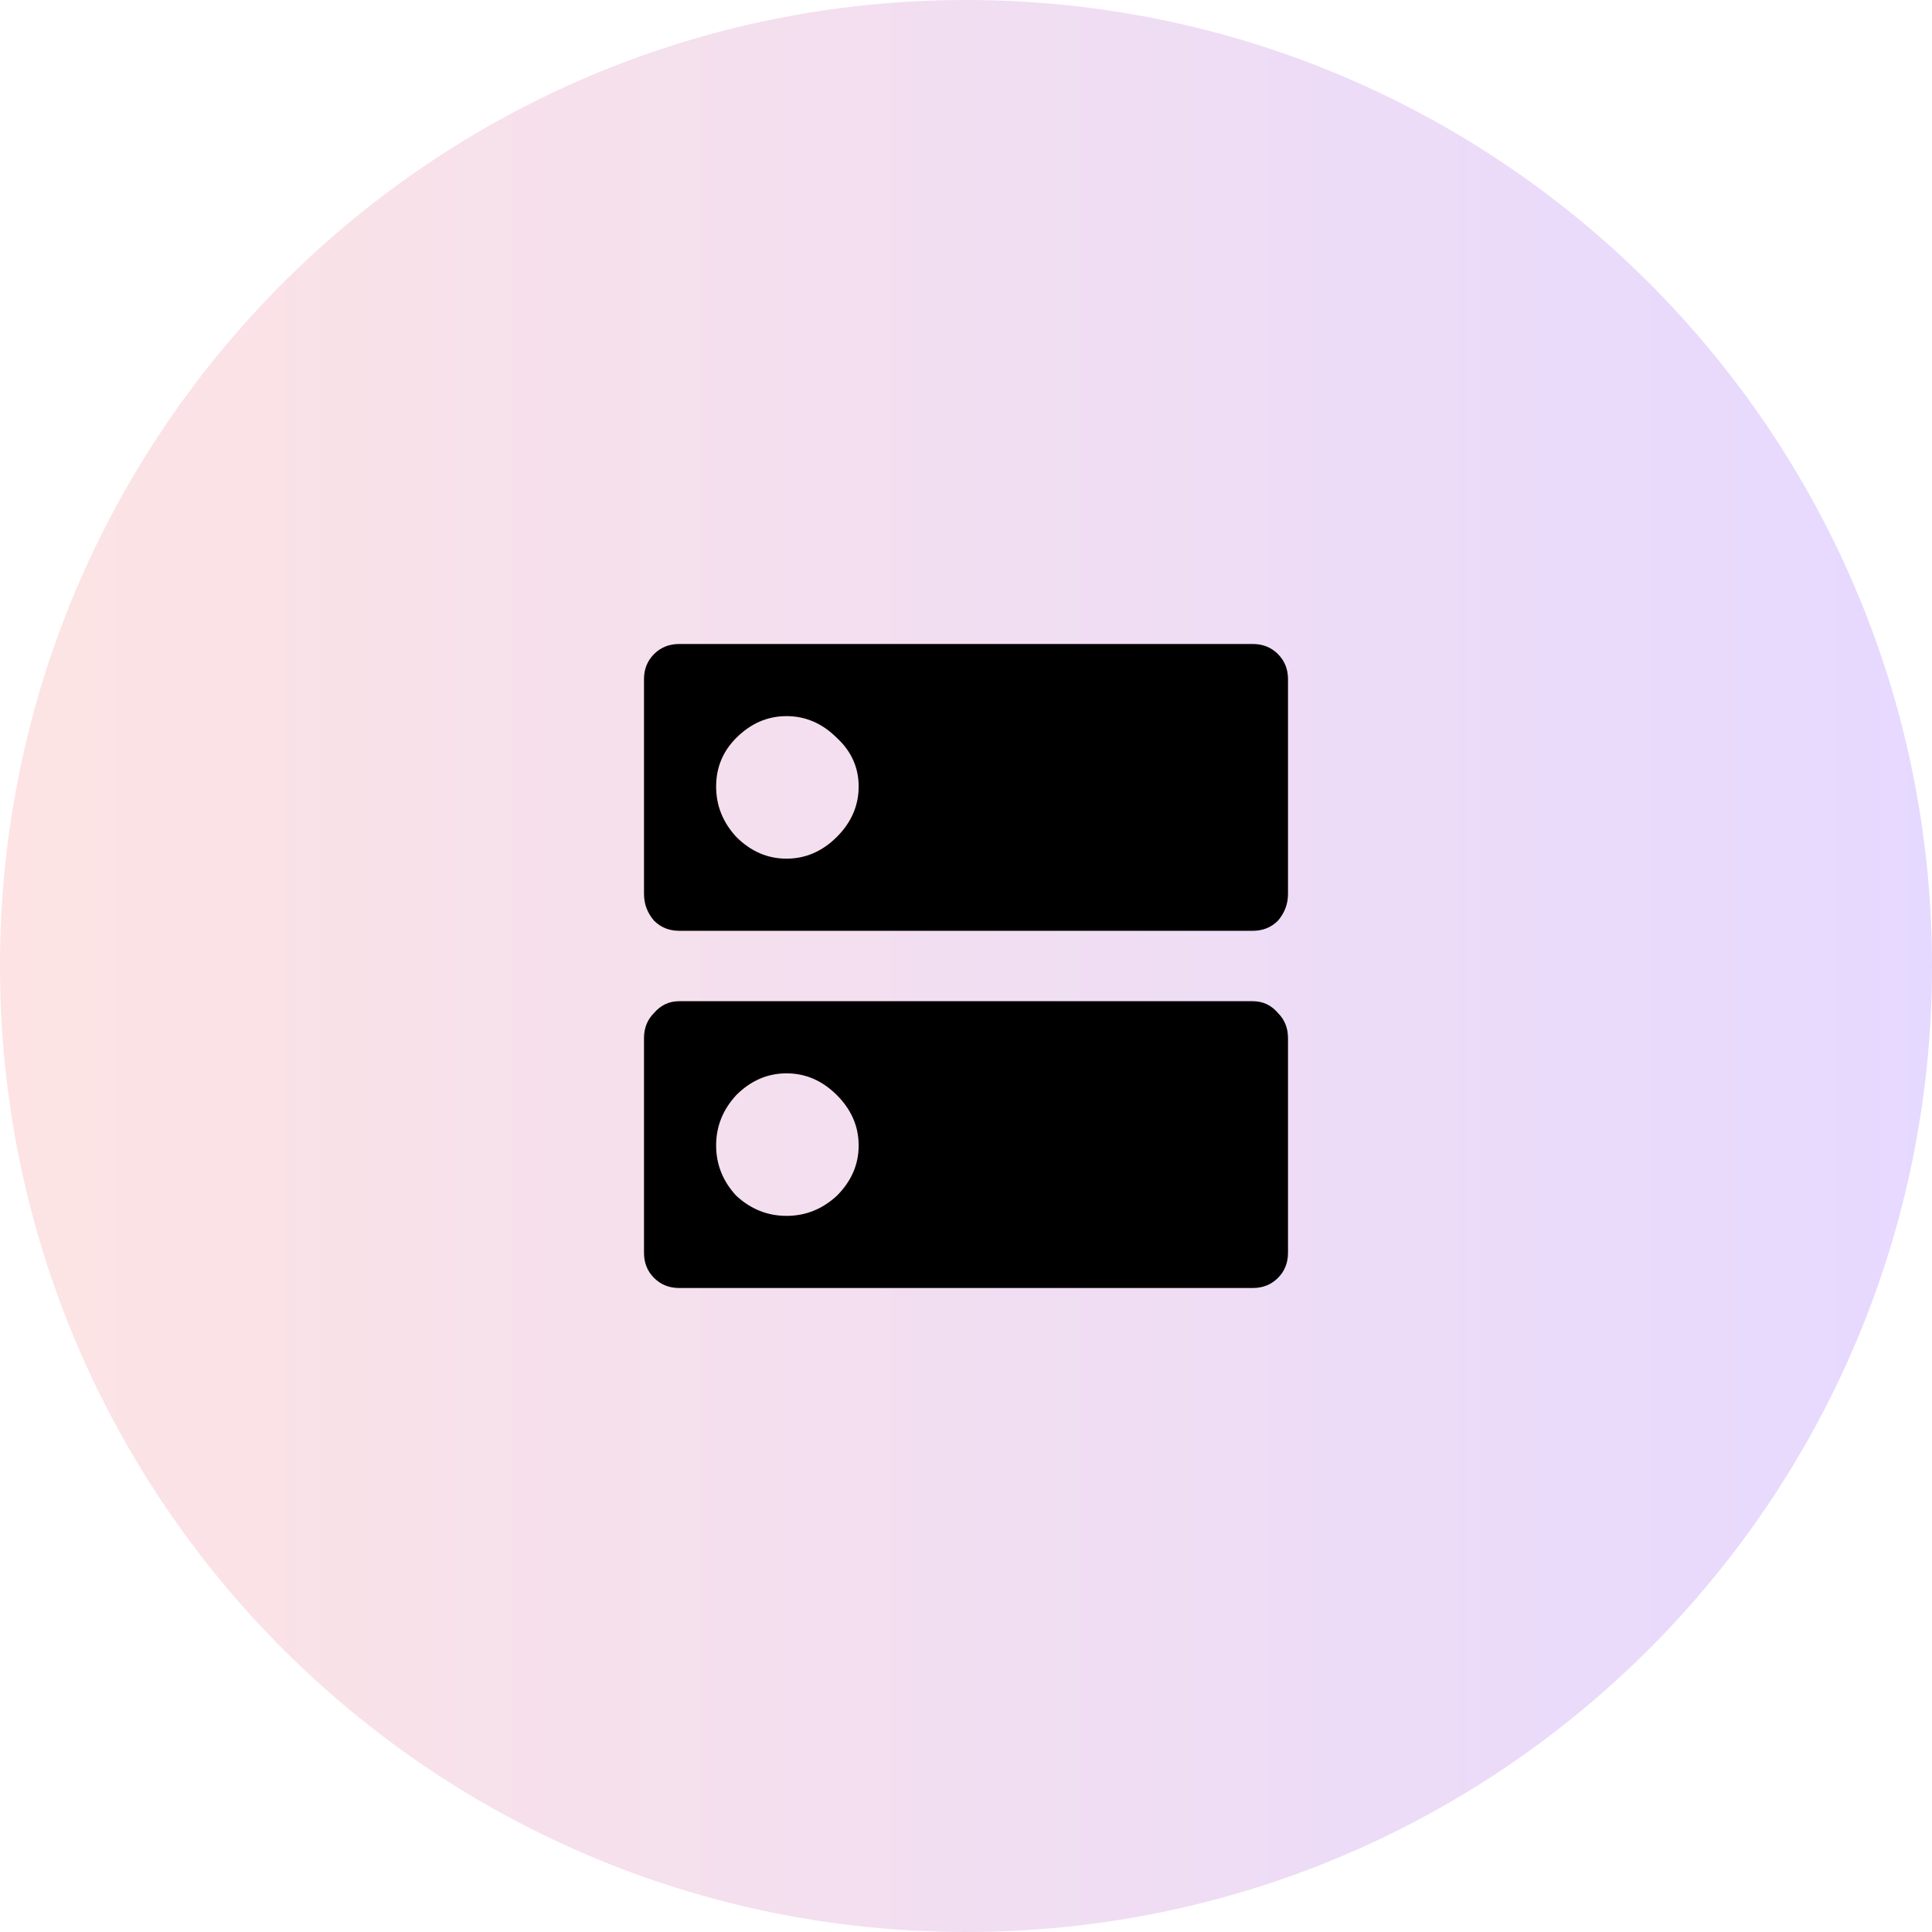 <?xml version="1.0" encoding="UTF-8"?>
<svg xmlns="http://www.w3.org/2000/svg" viewBox="0 0 72 72" fill="none">
  <path d="M0 36C0 16.118 16.118 0 36 0C55.882 0 72 16.118 72 36C72 55.882 55.882 72 36 72C16.118 72 0 55.882 0 36Z" fill="url(#paint0_linear_5772_10268)" fill-opacity="0.15"></path>
  <path d="M27.438 31.188C27.979 31.729 28.604 32 29.312 32C30.021 32 30.646 31.729 31.188 31.188C31.729 30.646 32 30.021 32 29.312C32 28.604 31.729 28 31.188 27.5C30.646 26.958 30.021 26.688 29.312 26.688C28.604 26.688 27.979 26.958 27.438 27.5C26.938 28 26.688 28.604 26.688 29.312C26.688 30.021 26.938 30.646 27.438 31.188ZM46.688 24C47.062 24 47.375 24.125 47.625 24.375C47.875 24.625 48 24.938 48 25.312V33.312C48 33.688 47.875 34.021 47.625 34.312C47.375 34.562 47.062 34.688 46.688 34.688H25.312C24.938 34.688 24.625 34.562 24.375 34.312C24.125 34.021 24 33.688 24 33.312V25.312C24 24.938 24.125 24.625 24.375 24.375C24.625 24.125 24.938 24 25.312 24H46.688ZM27.438 44.562C27.979 45.062 28.604 45.312 29.312 45.312C30.021 45.312 30.646 45.062 31.188 44.562C31.729 44.021 32 43.396 32 42.688C32 41.979 31.729 41.354 31.188 40.812C30.646 40.271 30.021 40 29.312 40C28.604 40 27.979 40.271 27.438 40.812C26.938 41.354 26.688 41.979 26.688 42.688C26.688 43.396 26.938 44.021 27.438 44.562ZM46.688 37.312C47.062 37.312 47.375 37.458 47.625 37.75C47.875 38 48 38.312 48 38.688V46.688C48 47.062 47.875 47.375 47.625 47.625C47.375 47.875 47.062 48 46.688 48H25.312C24.938 48 24.625 47.875 24.375 47.625C24.125 47.375 24 47.062 24 46.688V38.688C24 38.312 24.125 38 24.375 37.75C24.625 37.458 24.938 37.312 25.312 37.312H46.688Z" fill="black"></path>
  <defs>
    <linearGradient id="paint0_linear_5772_10268" x1="0" y1="36" x2="72" y2="36" gradientUnits="userSpaceOnUse">
      <stop stop-color="#EF4444"></stop>
      <stop offset="1" stop-color="#5800FF"></stop>
    </linearGradient>
  </defs>
</svg>
